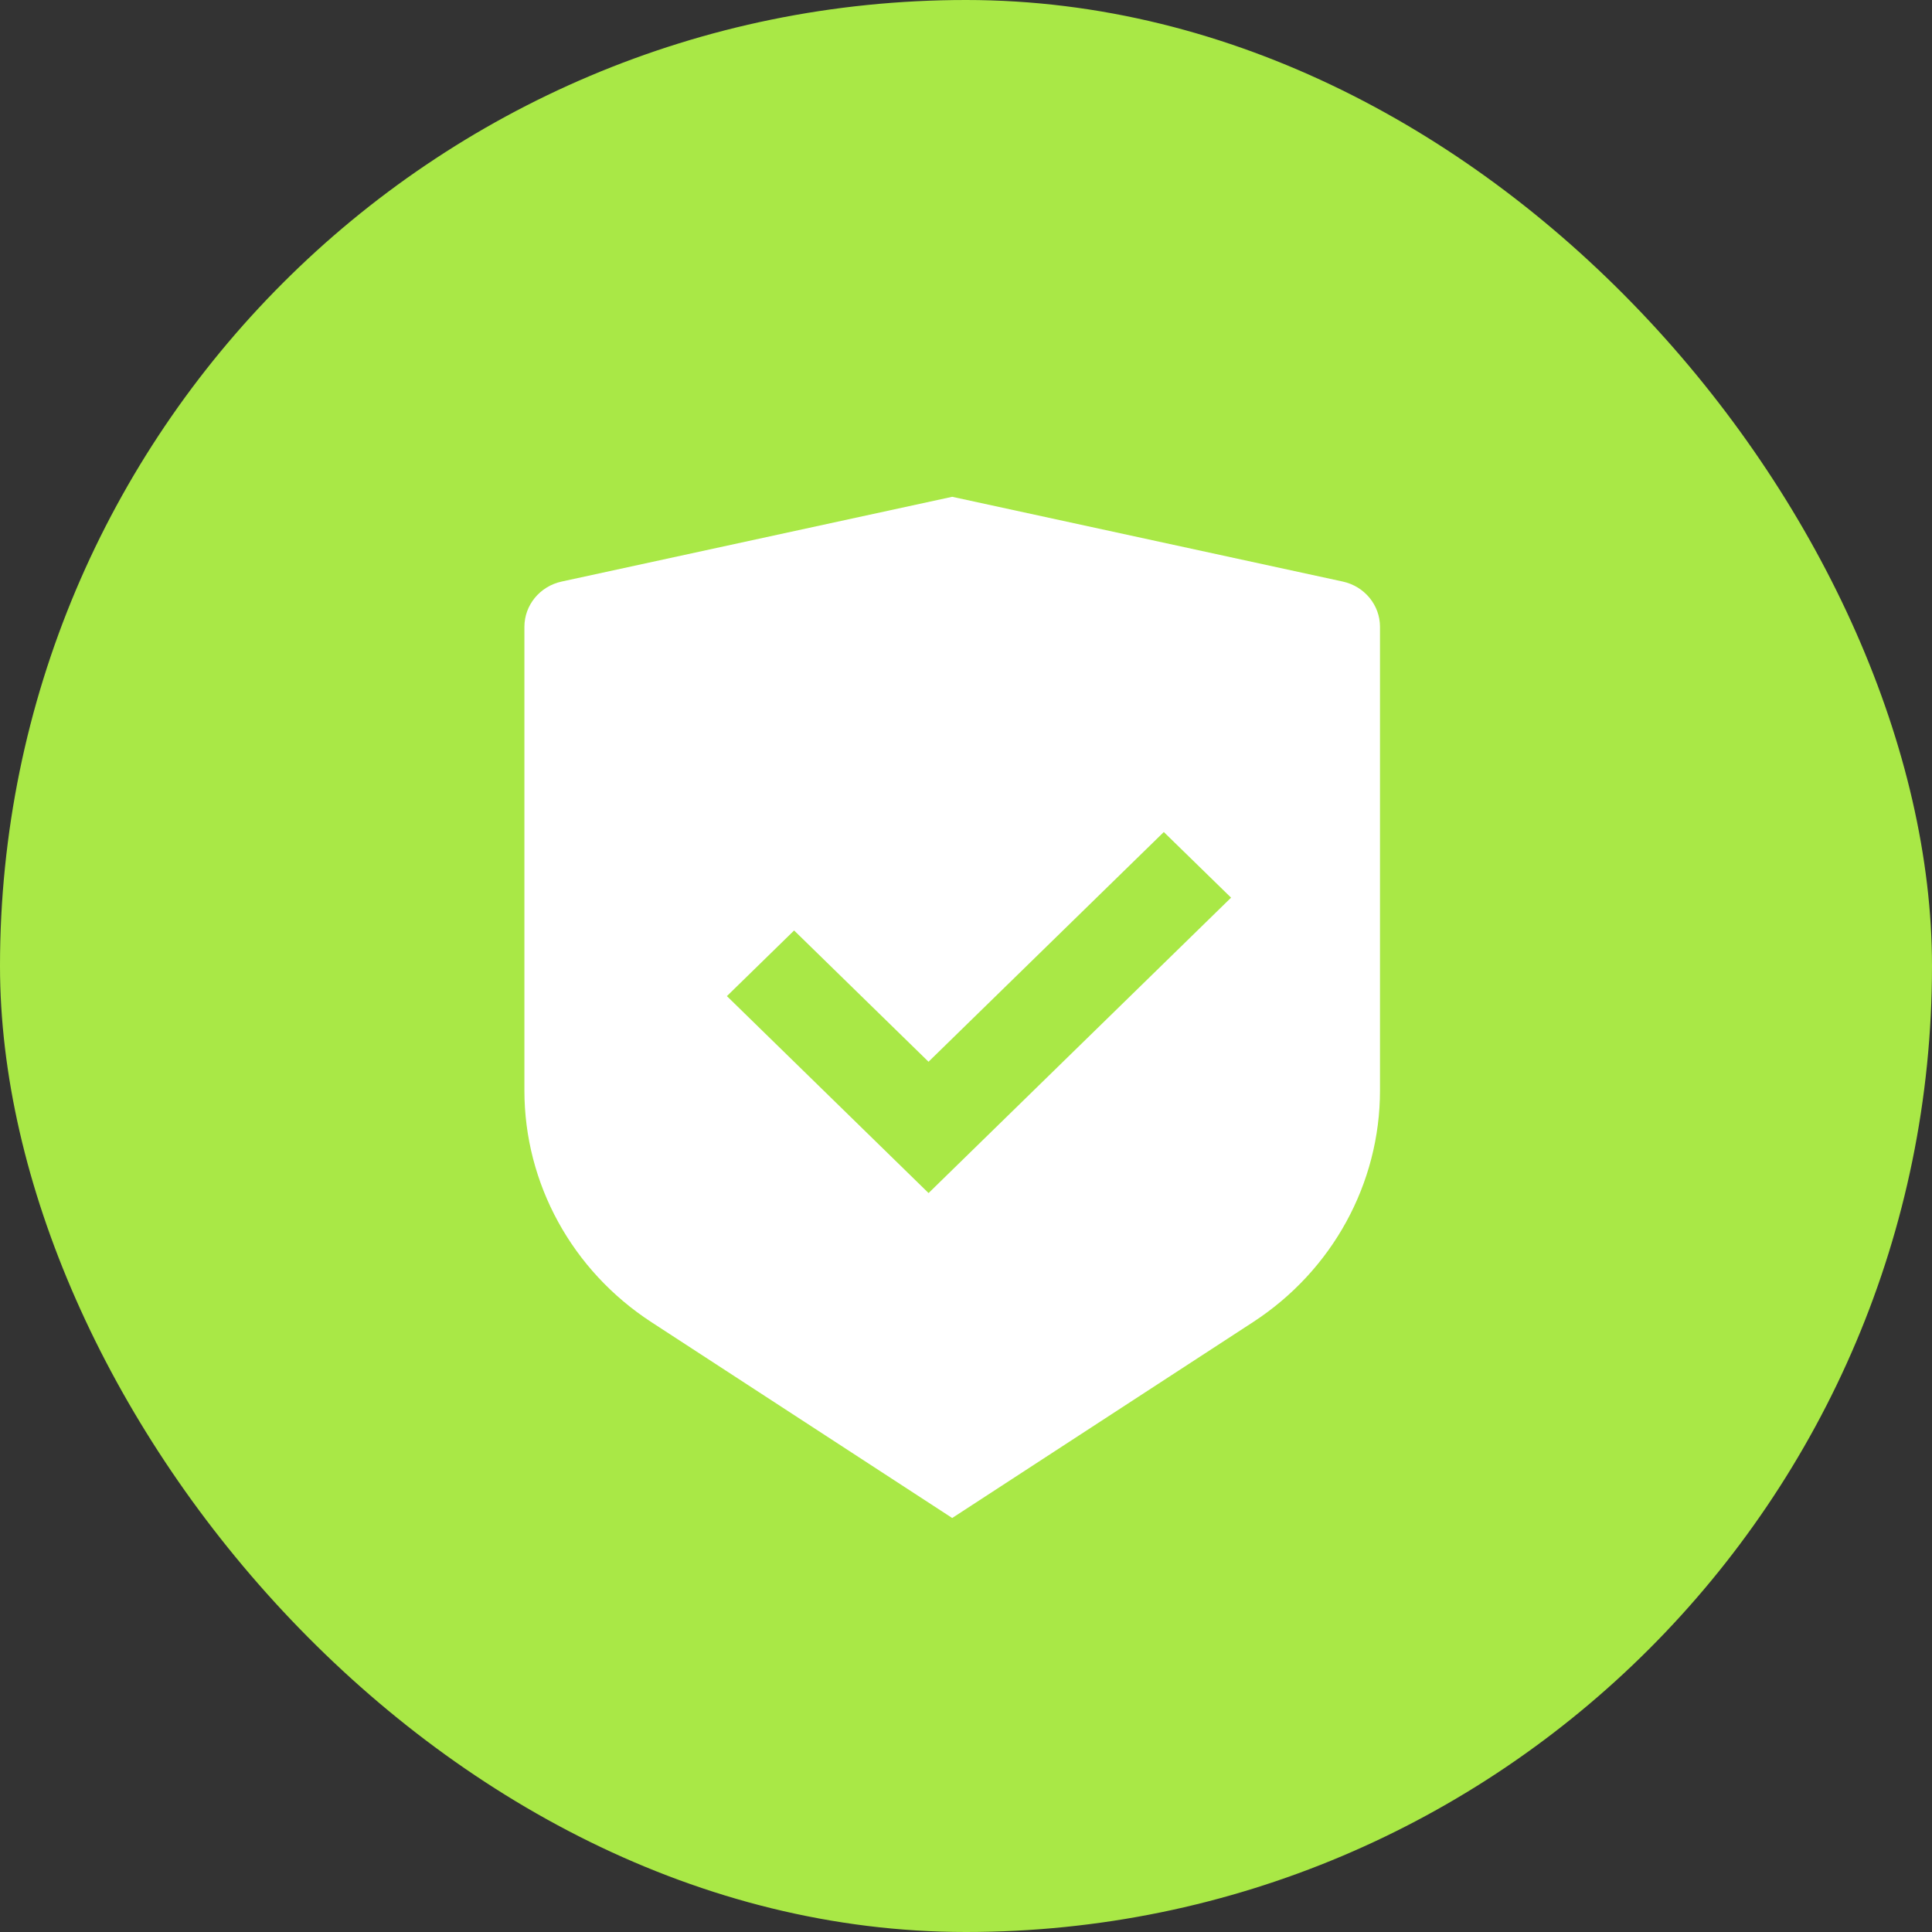 <?xml version="1.0" encoding="UTF-8"?> <svg xmlns="http://www.w3.org/2000/svg" width="70" height="70" viewBox="0 0 70 70" fill="none"><rect x="0" y="0" width="70" height="70" fill="#333333" stroke="none"/> <rect width="70" height="70" rx="35" fill="#A9E846"></rect> <path d="M34.5 18L48.651 21.071C49.439 21.242 50 21.924 50 22.712V39.509C50 42.883 48.273 46.034 45.398 47.904L34.5 55L23.602 47.904C20.726 46.032 19 42.883 19 39.511V22.712C19 21.924 19.561 21.242 20.349 21.071L34.5 18ZM42.167 30.146L33.642 38.469L28.772 33.713L26.337 36.091L33.644 43.227L44.604 32.524L42.167 30.146Z" fill="white"></path> </svg> 
